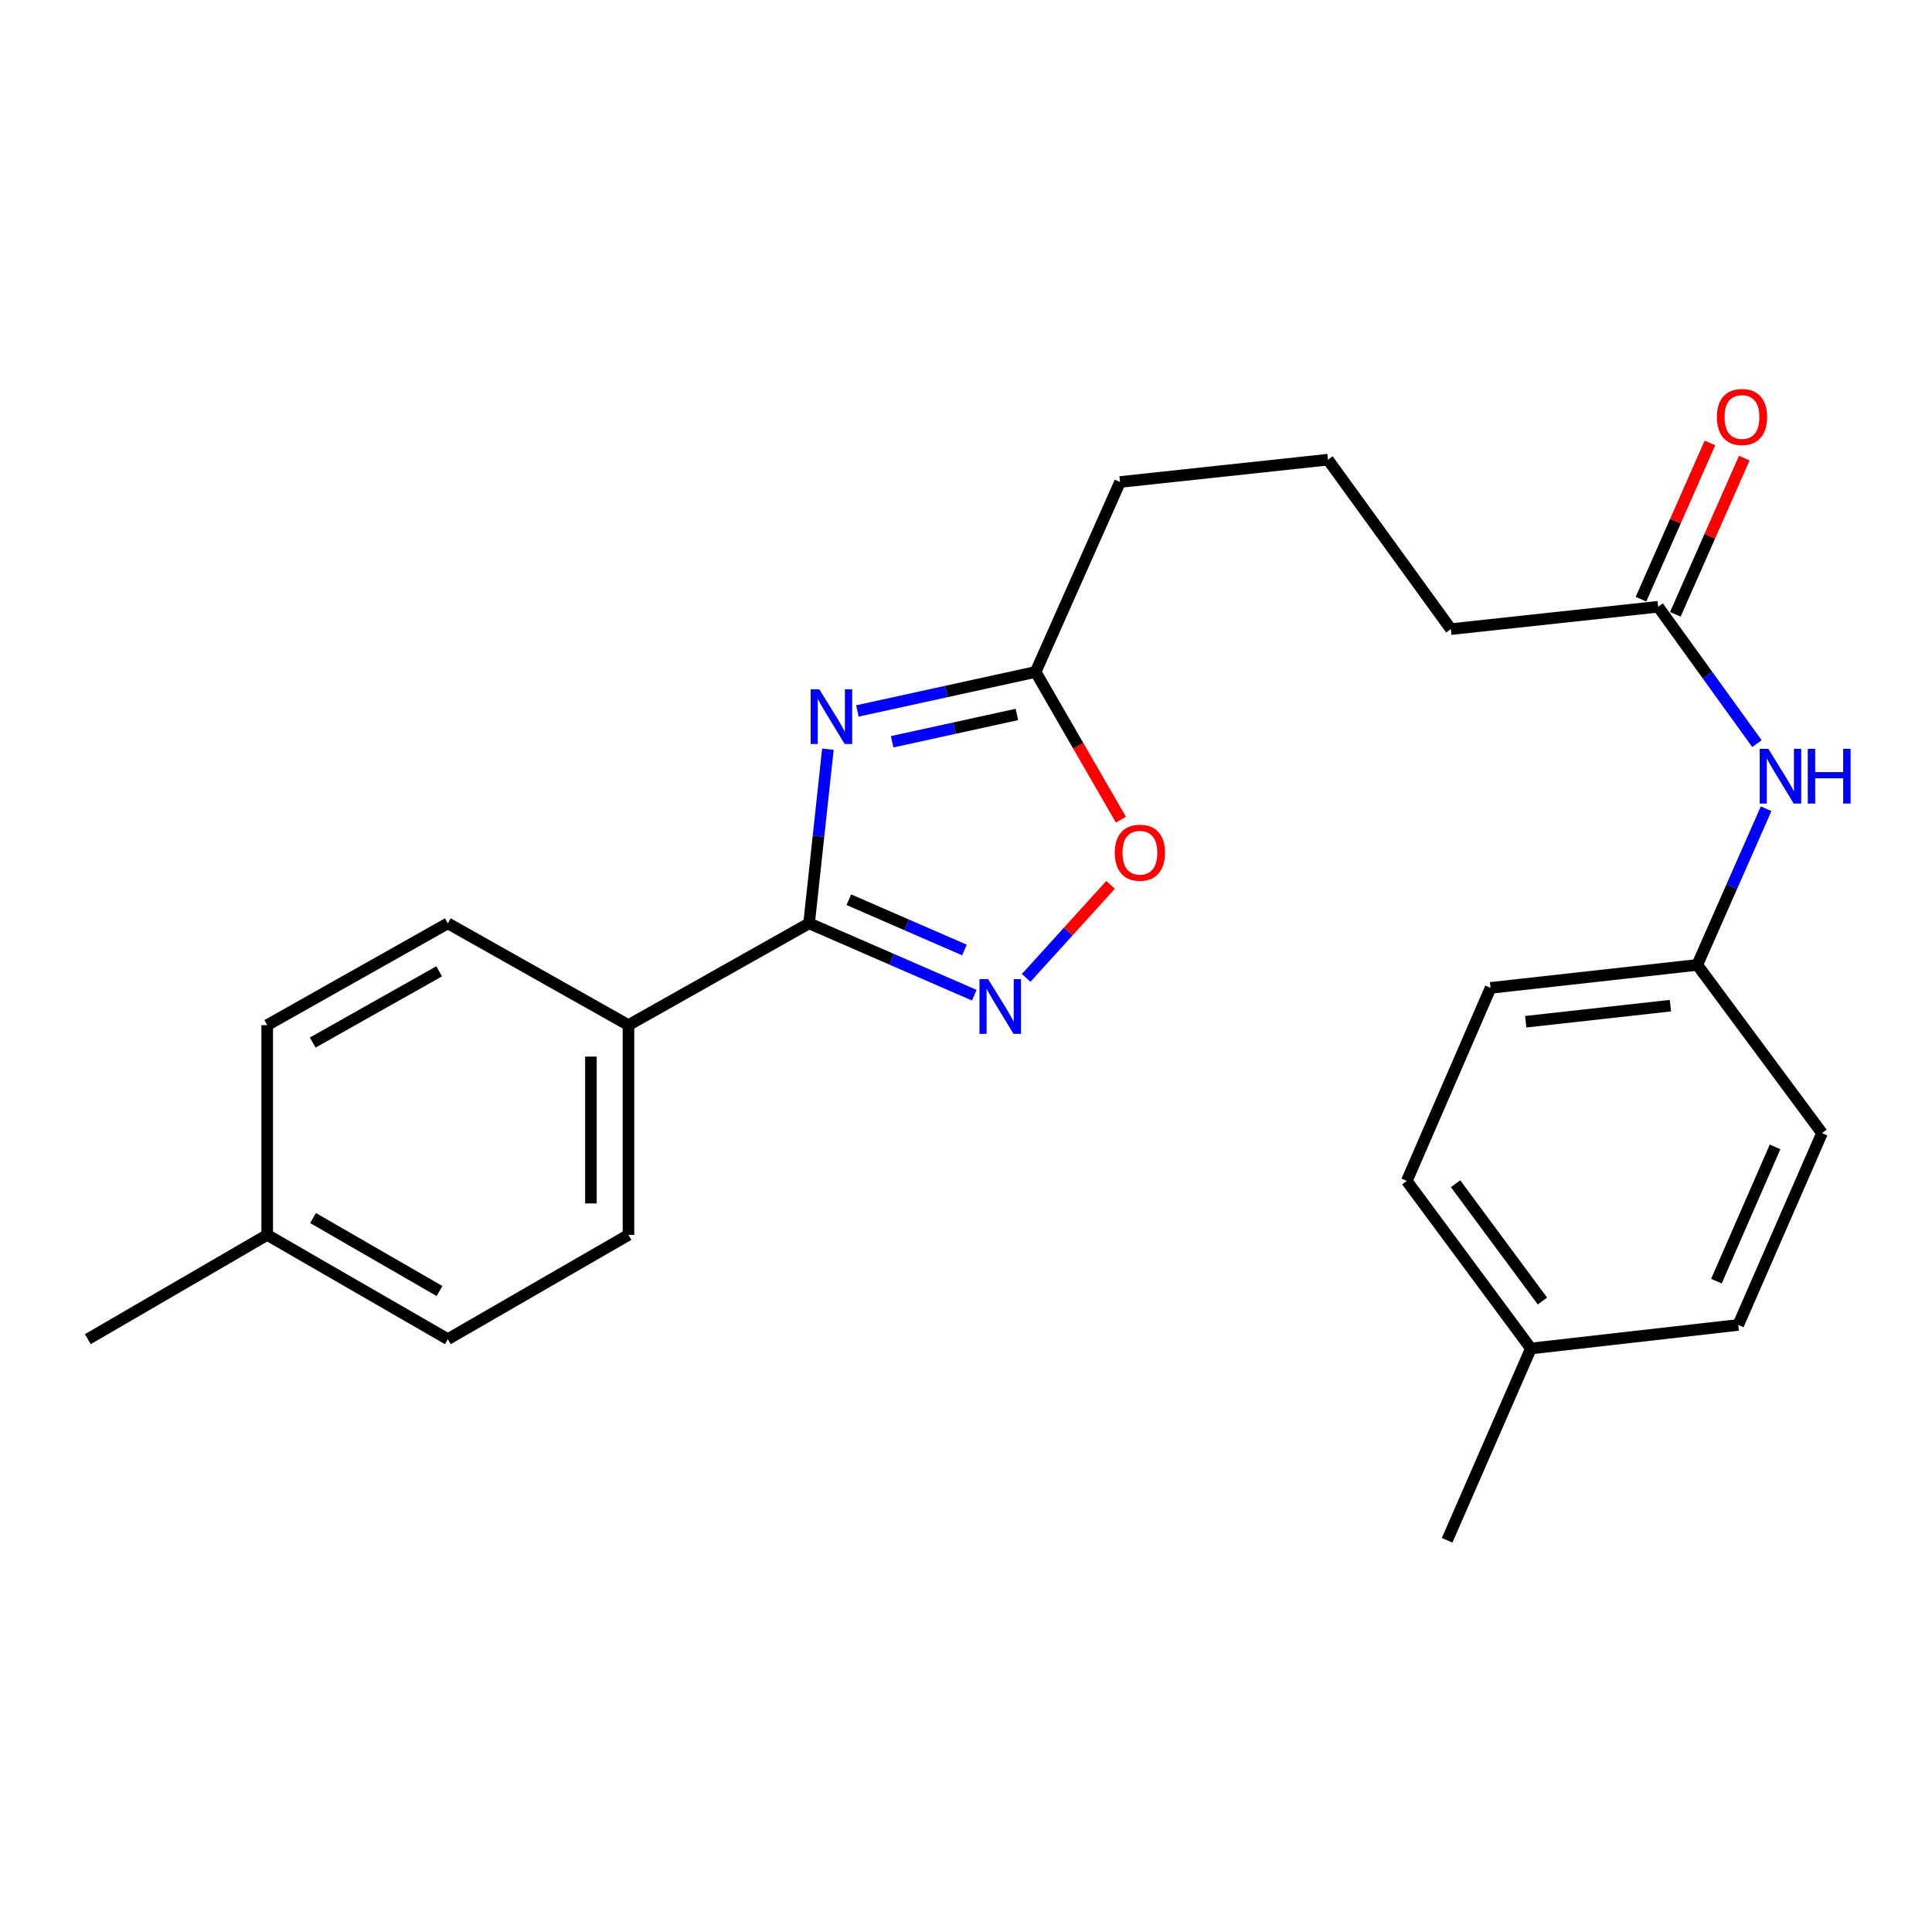 <?xml version='1.0' encoding='iso-8859-1'?>
<svg version='1.1' baseProfile='full'
              xmlns='http://www.w3.org/2000/svg'
                      xmlns:rdkit='http://www.rdkit.org/xml'
                      xmlns:xlink='http://www.w3.org/1999/xlink'
                  xml:space='preserve'
width='1000px' height='1000px' viewBox='0 0 1000 1000'>
<!-- END OF HEADER -->
<rect style='opacity:1.0;fill:#FFFFFF;stroke:none' width='1000' height='1000' x='0' y='0'> </rect>
<path class='bond-0' d='M 428.518,387.785 L 423.649,432.852' style='fill:none;fill-rule:evenodd;stroke:#0000FF;stroke-width:6px;stroke-linecap:butt;stroke-linejoin:miter;stroke-opacity:1' />
<path class='bond-0' d='M 423.649,432.852 L 418.781,477.92' style='fill:none;fill-rule:evenodd;stroke:#000000;stroke-width:6px;stroke-linecap:butt;stroke-linejoin:miter;stroke-opacity:1' />
<path class='bond-2' d='M 443.783,367.991 L 489.906,357.895' style='fill:none;fill-rule:evenodd;stroke:#0000FF;stroke-width:6px;stroke-linecap:butt;stroke-linejoin:miter;stroke-opacity:1' />
<path class='bond-2' d='M 489.906,357.895 L 536.029,347.798' style='fill:none;fill-rule:evenodd;stroke:#000000;stroke-width:6px;stroke-linecap:butt;stroke-linejoin:miter;stroke-opacity:1' />
<path class='bond-2' d='M 461.774,383.938 L 494.06,376.87' style='fill:none;fill-rule:evenodd;stroke:#0000FF;stroke-width:6px;stroke-linecap:butt;stroke-linejoin:miter;stroke-opacity:1' />
<path class='bond-2' d='M 494.06,376.87 L 526.346,369.802' style='fill:none;fill-rule:evenodd;stroke:#000000;stroke-width:6px;stroke-linecap:butt;stroke-linejoin:miter;stroke-opacity:1' />
<path class='bond-1' d='M 418.781,477.92 L 461.53,496.515' style='fill:none;fill-rule:evenodd;stroke:#000000;stroke-width:6px;stroke-linecap:butt;stroke-linejoin:miter;stroke-opacity:1' />
<path class='bond-1' d='M 461.53,496.515 L 504.279,515.111' style='fill:none;fill-rule:evenodd;stroke:#0000FF;stroke-width:6px;stroke-linecap:butt;stroke-linejoin:miter;stroke-opacity:1' />
<path class='bond-1' d='M 439.354,465.686 L 469.278,478.703' style='fill:none;fill-rule:evenodd;stroke:#000000;stroke-width:6px;stroke-linecap:butt;stroke-linejoin:miter;stroke-opacity:1' />
<path class='bond-1' d='M 469.278,478.703 L 499.202,491.72' style='fill:none;fill-rule:evenodd;stroke:#0000FF;stroke-width:6px;stroke-linecap:butt;stroke-linejoin:miter;stroke-opacity:1' />
<path class='bond-4' d='M 418.781,477.92 L 325.285,530.603' style='fill:none;fill-rule:evenodd;stroke:#000000;stroke-width:6px;stroke-linecap:butt;stroke-linejoin:miter;stroke-opacity:1' />
<path class='bond-24' d='M 531.145,506.155 L 552.981,482.09' style='fill:none;fill-rule:evenodd;stroke:#0000FF;stroke-width:6px;stroke-linecap:butt;stroke-linejoin:miter;stroke-opacity:1' />
<path class='bond-24' d='M 552.981,482.09 L 574.817,458.024' style='fill:none;fill-rule:evenodd;stroke:#FF0000;stroke-width:6px;stroke-linecap:butt;stroke-linejoin:miter;stroke-opacity:1' />
<path class='bond-3' d='M 536.029,347.798 L 558.105,386.031' style='fill:none;fill-rule:evenodd;stroke:#000000;stroke-width:6px;stroke-linecap:butt;stroke-linejoin:miter;stroke-opacity:1' />
<path class='bond-3' d='M 558.105,386.031 L 580.18,424.265' style='fill:none;fill-rule:evenodd;stroke:#FF0000;stroke-width:6px;stroke-linecap:butt;stroke-linejoin:miter;stroke-opacity:1' />
<path class='bond-19' d='M 536.029,347.798 L 579.734,249.478' style='fill:none;fill-rule:evenodd;stroke:#000000;stroke-width:6px;stroke-linecap:butt;stroke-linejoin:miter;stroke-opacity:1' />
<path class='bond-8' d='M 325.285,530.603 L 325.285,639.186' style='fill:none;fill-rule:evenodd;stroke:#000000;stroke-width:6px;stroke-linecap:butt;stroke-linejoin:miter;stroke-opacity:1' />
<path class='bond-8' d='M 305.86,546.891 L 305.86,622.898' style='fill:none;fill-rule:evenodd;stroke:#000000;stroke-width:6px;stroke-linecap:butt;stroke-linejoin:miter;stroke-opacity:1' />
<path class='bond-9' d='M 325.285,530.603 L 231.799,477.92' style='fill:none;fill-rule:evenodd;stroke:#000000;stroke-width:6px;stroke-linecap:butt;stroke-linejoin:miter;stroke-opacity:1' />
<path class='bond-5' d='M 858.258,314.054 L 750.96,325.633' style='fill:none;fill-rule:evenodd;stroke:#000000;stroke-width:6px;stroke-linecap:butt;stroke-linejoin:miter;stroke-opacity:1' />
<path class='bond-6' d='M 858.258,314.054 L 883.824,349.477' style='fill:none;fill-rule:evenodd;stroke:#000000;stroke-width:6px;stroke-linecap:butt;stroke-linejoin:miter;stroke-opacity:1' />
<path class='bond-6' d='M 883.824,349.477 L 909.389,384.901' style='fill:none;fill-rule:evenodd;stroke:#0000FF;stroke-width:6px;stroke-linecap:butt;stroke-linejoin:miter;stroke-opacity:1' />
<path class='bond-7' d='M 867.143,317.976 L 884.988,277.55' style='fill:none;fill-rule:evenodd;stroke:#000000;stroke-width:6px;stroke-linecap:butt;stroke-linejoin:miter;stroke-opacity:1' />
<path class='bond-7' d='M 884.988,277.55 L 902.834,237.124' style='fill:none;fill-rule:evenodd;stroke:#FF0000;stroke-width:6px;stroke-linecap:butt;stroke-linejoin:miter;stroke-opacity:1' />
<path class='bond-7' d='M 849.373,310.131 L 867.218,269.705' style='fill:none;fill-rule:evenodd;stroke:#000000;stroke-width:6px;stroke-linecap:butt;stroke-linejoin:miter;stroke-opacity:1' />
<path class='bond-7' d='M 867.218,269.705 L 885.064,229.279' style='fill:none;fill-rule:evenodd;stroke:#FF0000;stroke-width:6px;stroke-linecap:butt;stroke-linejoin:miter;stroke-opacity:1' />
<path class='bond-10' d='M 914.141,418.594 L 896.322,459.016' style='fill:none;fill-rule:evenodd;stroke:#0000FF;stroke-width:6px;stroke-linecap:butt;stroke-linejoin:miter;stroke-opacity:1' />
<path class='bond-10' d='M 896.322,459.016 L 878.503,499.438' style='fill:none;fill-rule:evenodd;stroke:#000000;stroke-width:6px;stroke-linecap:butt;stroke-linejoin:miter;stroke-opacity:1' />
<path class='bond-11' d='M 325.285,639.186 L 231.799,693.153' style='fill:none;fill-rule:evenodd;stroke:#000000;stroke-width:6px;stroke-linecap:butt;stroke-linejoin:miter;stroke-opacity:1' />
<path class='bond-12' d='M 231.799,477.92 L 138.303,530.603' style='fill:none;fill-rule:evenodd;stroke:#000000;stroke-width:6px;stroke-linecap:butt;stroke-linejoin:miter;stroke-opacity:1' />
<path class='bond-12' d='M 227.311,502.745 L 161.863,539.624' style='fill:none;fill-rule:evenodd;stroke:#000000;stroke-width:6px;stroke-linecap:butt;stroke-linejoin:miter;stroke-opacity:1' />
<path class='bond-15' d='M 878.503,499.438 L 943.078,586.502' style='fill:none;fill-rule:evenodd;stroke:#000000;stroke-width:6px;stroke-linecap:butt;stroke-linejoin:miter;stroke-opacity:1' />
<path class='bond-16' d='M 878.503,499.438 L 771.517,511.33' style='fill:none;fill-rule:evenodd;stroke:#000000;stroke-width:6px;stroke-linecap:butt;stroke-linejoin:miter;stroke-opacity:1' />
<path class='bond-16' d='M 864.601,520.527 L 789.711,528.852' style='fill:none;fill-rule:evenodd;stroke:#000000;stroke-width:6px;stroke-linecap:butt;stroke-linejoin:miter;stroke-opacity:1' />
<path class='bond-25' d='M 231.799,693.153 L 138.303,639.186' style='fill:none;fill-rule:evenodd;stroke:#000000;stroke-width:6px;stroke-linecap:butt;stroke-linejoin:miter;stroke-opacity:1' />
<path class='bond-25' d='M 227.485,668.235 L 162.038,630.458' style='fill:none;fill-rule:evenodd;stroke:#000000;stroke-width:6px;stroke-linecap:butt;stroke-linejoin:miter;stroke-opacity:1' />
<path class='bond-13' d='M 138.303,530.603 L 138.303,639.186' style='fill:none;fill-rule:evenodd;stroke:#000000;stroke-width:6px;stroke-linecap:butt;stroke-linejoin:miter;stroke-opacity:1' />
<path class='bond-22' d='M 138.303,639.186 L 45.455,693.153' style='fill:none;fill-rule:evenodd;stroke:#000000;stroke-width:6px;stroke-linecap:butt;stroke-linejoin:miter;stroke-opacity:1' />
<path class='bond-14' d='M 792.388,697.977 L 728.158,611.247' style='fill:none;fill-rule:evenodd;stroke:#000000;stroke-width:6px;stroke-linecap:butt;stroke-linejoin:miter;stroke-opacity:1' />
<path class='bond-14' d='M 798.363,673.407 L 753.402,612.696' style='fill:none;fill-rule:evenodd;stroke:#000000;stroke-width:6px;stroke-linecap:butt;stroke-linejoin:miter;stroke-opacity:1' />
<path class='bond-23' d='M 792.388,697.977 L 749.028,797.257' style='fill:none;fill-rule:evenodd;stroke:#000000;stroke-width:6px;stroke-linecap:butt;stroke-linejoin:miter;stroke-opacity:1' />
<path class='bond-26' d='M 792.388,697.977 L 899.718,685.783' style='fill:none;fill-rule:evenodd;stroke:#000000;stroke-width:6px;stroke-linecap:butt;stroke-linejoin:miter;stroke-opacity:1' />
<path class='bond-18' d='M 943.078,586.502 L 899.718,685.783' style='fill:none;fill-rule:evenodd;stroke:#000000;stroke-width:6px;stroke-linecap:butt;stroke-linejoin:miter;stroke-opacity:1' />
<path class='bond-18' d='M 918.773,593.62 L 888.422,663.116' style='fill:none;fill-rule:evenodd;stroke:#000000;stroke-width:6px;stroke-linecap:butt;stroke-linejoin:miter;stroke-opacity:1' />
<path class='bond-17' d='M 771.517,511.33 L 728.158,611.247' style='fill:none;fill-rule:evenodd;stroke:#000000;stroke-width:6px;stroke-linecap:butt;stroke-linejoin:miter;stroke-opacity:1' />
<path class='bond-21' d='M 579.734,249.478 L 687.345,237.921' style='fill:none;fill-rule:evenodd;stroke:#000000;stroke-width:6px;stroke-linecap:butt;stroke-linejoin:miter;stroke-opacity:1' />
<path class='bond-20' d='M 750.96,325.633 L 687.345,237.921' style='fill:none;fill-rule:evenodd;stroke:#000000;stroke-width:6px;stroke-linecap:butt;stroke-linejoin:miter;stroke-opacity:1' />
<path  class='atom-0' d='M 424.078 356.775
L 433.358 371.775
Q 434.278 373.255, 435.758 375.935
Q 437.238 378.615, 437.318 378.775
L 437.318 356.775
L 441.078 356.775
L 441.078 385.095
L 437.198 385.095
L 427.238 368.695
Q 426.078 366.775, 424.838 364.575
Q 423.638 362.375, 423.278 361.695
L 423.278 385.095
L 419.598 385.095
L 419.598 356.775
L 424.078 356.775
' fill='#0000FF'/>
<path  class='atom-2' d='M 511.456 506.796
L 520.736 521.796
Q 521.656 523.276, 523.136 525.956
Q 524.616 528.636, 524.696 528.796
L 524.696 506.796
L 528.456 506.796
L 528.456 535.116
L 524.576 535.116
L 514.616 518.716
Q 513.456 516.796, 512.216 514.596
Q 511.016 512.396, 510.656 511.716
L 510.656 535.116
L 506.976 535.116
L 506.976 506.796
L 511.456 506.796
' fill='#0000FF'/>
<path  class='atom-4' d='M 577.007 441.363
Q 577.007 434.563, 580.367 430.763
Q 583.727 426.963, 590.007 426.963
Q 596.287 426.963, 599.647 430.763
Q 603.007 434.563, 603.007 441.363
Q 603.007 448.243, 599.607 452.163
Q 596.207 456.043, 590.007 456.043
Q 583.767 456.043, 580.367 452.163
Q 577.007 448.283, 577.007 441.363
M 590.007 452.843
Q 594.327 452.843, 596.647 449.963
Q 599.007 447.043, 599.007 441.363
Q 599.007 435.803, 596.647 433.003
Q 594.327 430.163, 590.007 430.163
Q 585.687 430.163, 583.327 432.963
Q 581.007 435.763, 581.007 441.363
Q 581.007 447.083, 583.327 449.963
Q 585.687 452.843, 590.007 452.843
' fill='#FF0000'/>
<path  class='atom-7' d='M 915.3 387.605
L 924.58 402.605
Q 925.5 404.085, 926.98 406.765
Q 928.46 409.445, 928.54 409.605
L 928.54 387.605
L 932.3 387.605
L 932.3 415.925
L 928.42 415.925
L 918.46 399.525
Q 917.3 397.605, 916.06 395.405
Q 914.86 393.205, 914.5 392.525
L 914.5 415.925
L 910.82 415.925
L 910.82 387.605
L 915.3 387.605
' fill='#0000FF'/>
<path  class='atom-7' d='M 935.7 387.605
L 939.54 387.605
L 939.54 399.645
L 954.02 399.645
L 954.02 387.605
L 957.86 387.605
L 957.86 415.925
L 954.02 415.925
L 954.02 402.845
L 939.54 402.845
L 939.54 415.925
L 935.7 415.925
L 935.7 387.605
' fill='#0000FF'/>
<path  class='atom-8' d='M 888.65 215.835
Q 888.65 209.035, 892.01 205.235
Q 895.37 201.435, 901.65 201.435
Q 907.93 201.435, 911.29 205.235
Q 914.65 209.035, 914.65 215.835
Q 914.65 222.715, 911.25 226.635
Q 907.85 230.515, 901.65 230.515
Q 895.41 230.515, 892.01 226.635
Q 888.65 222.755, 888.65 215.835
M 901.65 227.315
Q 905.97 227.315, 908.29 224.435
Q 910.65 221.515, 910.65 215.835
Q 910.65 210.275, 908.29 207.475
Q 905.97 204.635, 901.65 204.635
Q 897.33 204.635, 894.97 207.435
Q 892.65 210.235, 892.65 215.835
Q 892.65 221.555, 894.97 224.435
Q 897.33 227.315, 901.65 227.315
' fill='#FF0000'/>
</svg>

